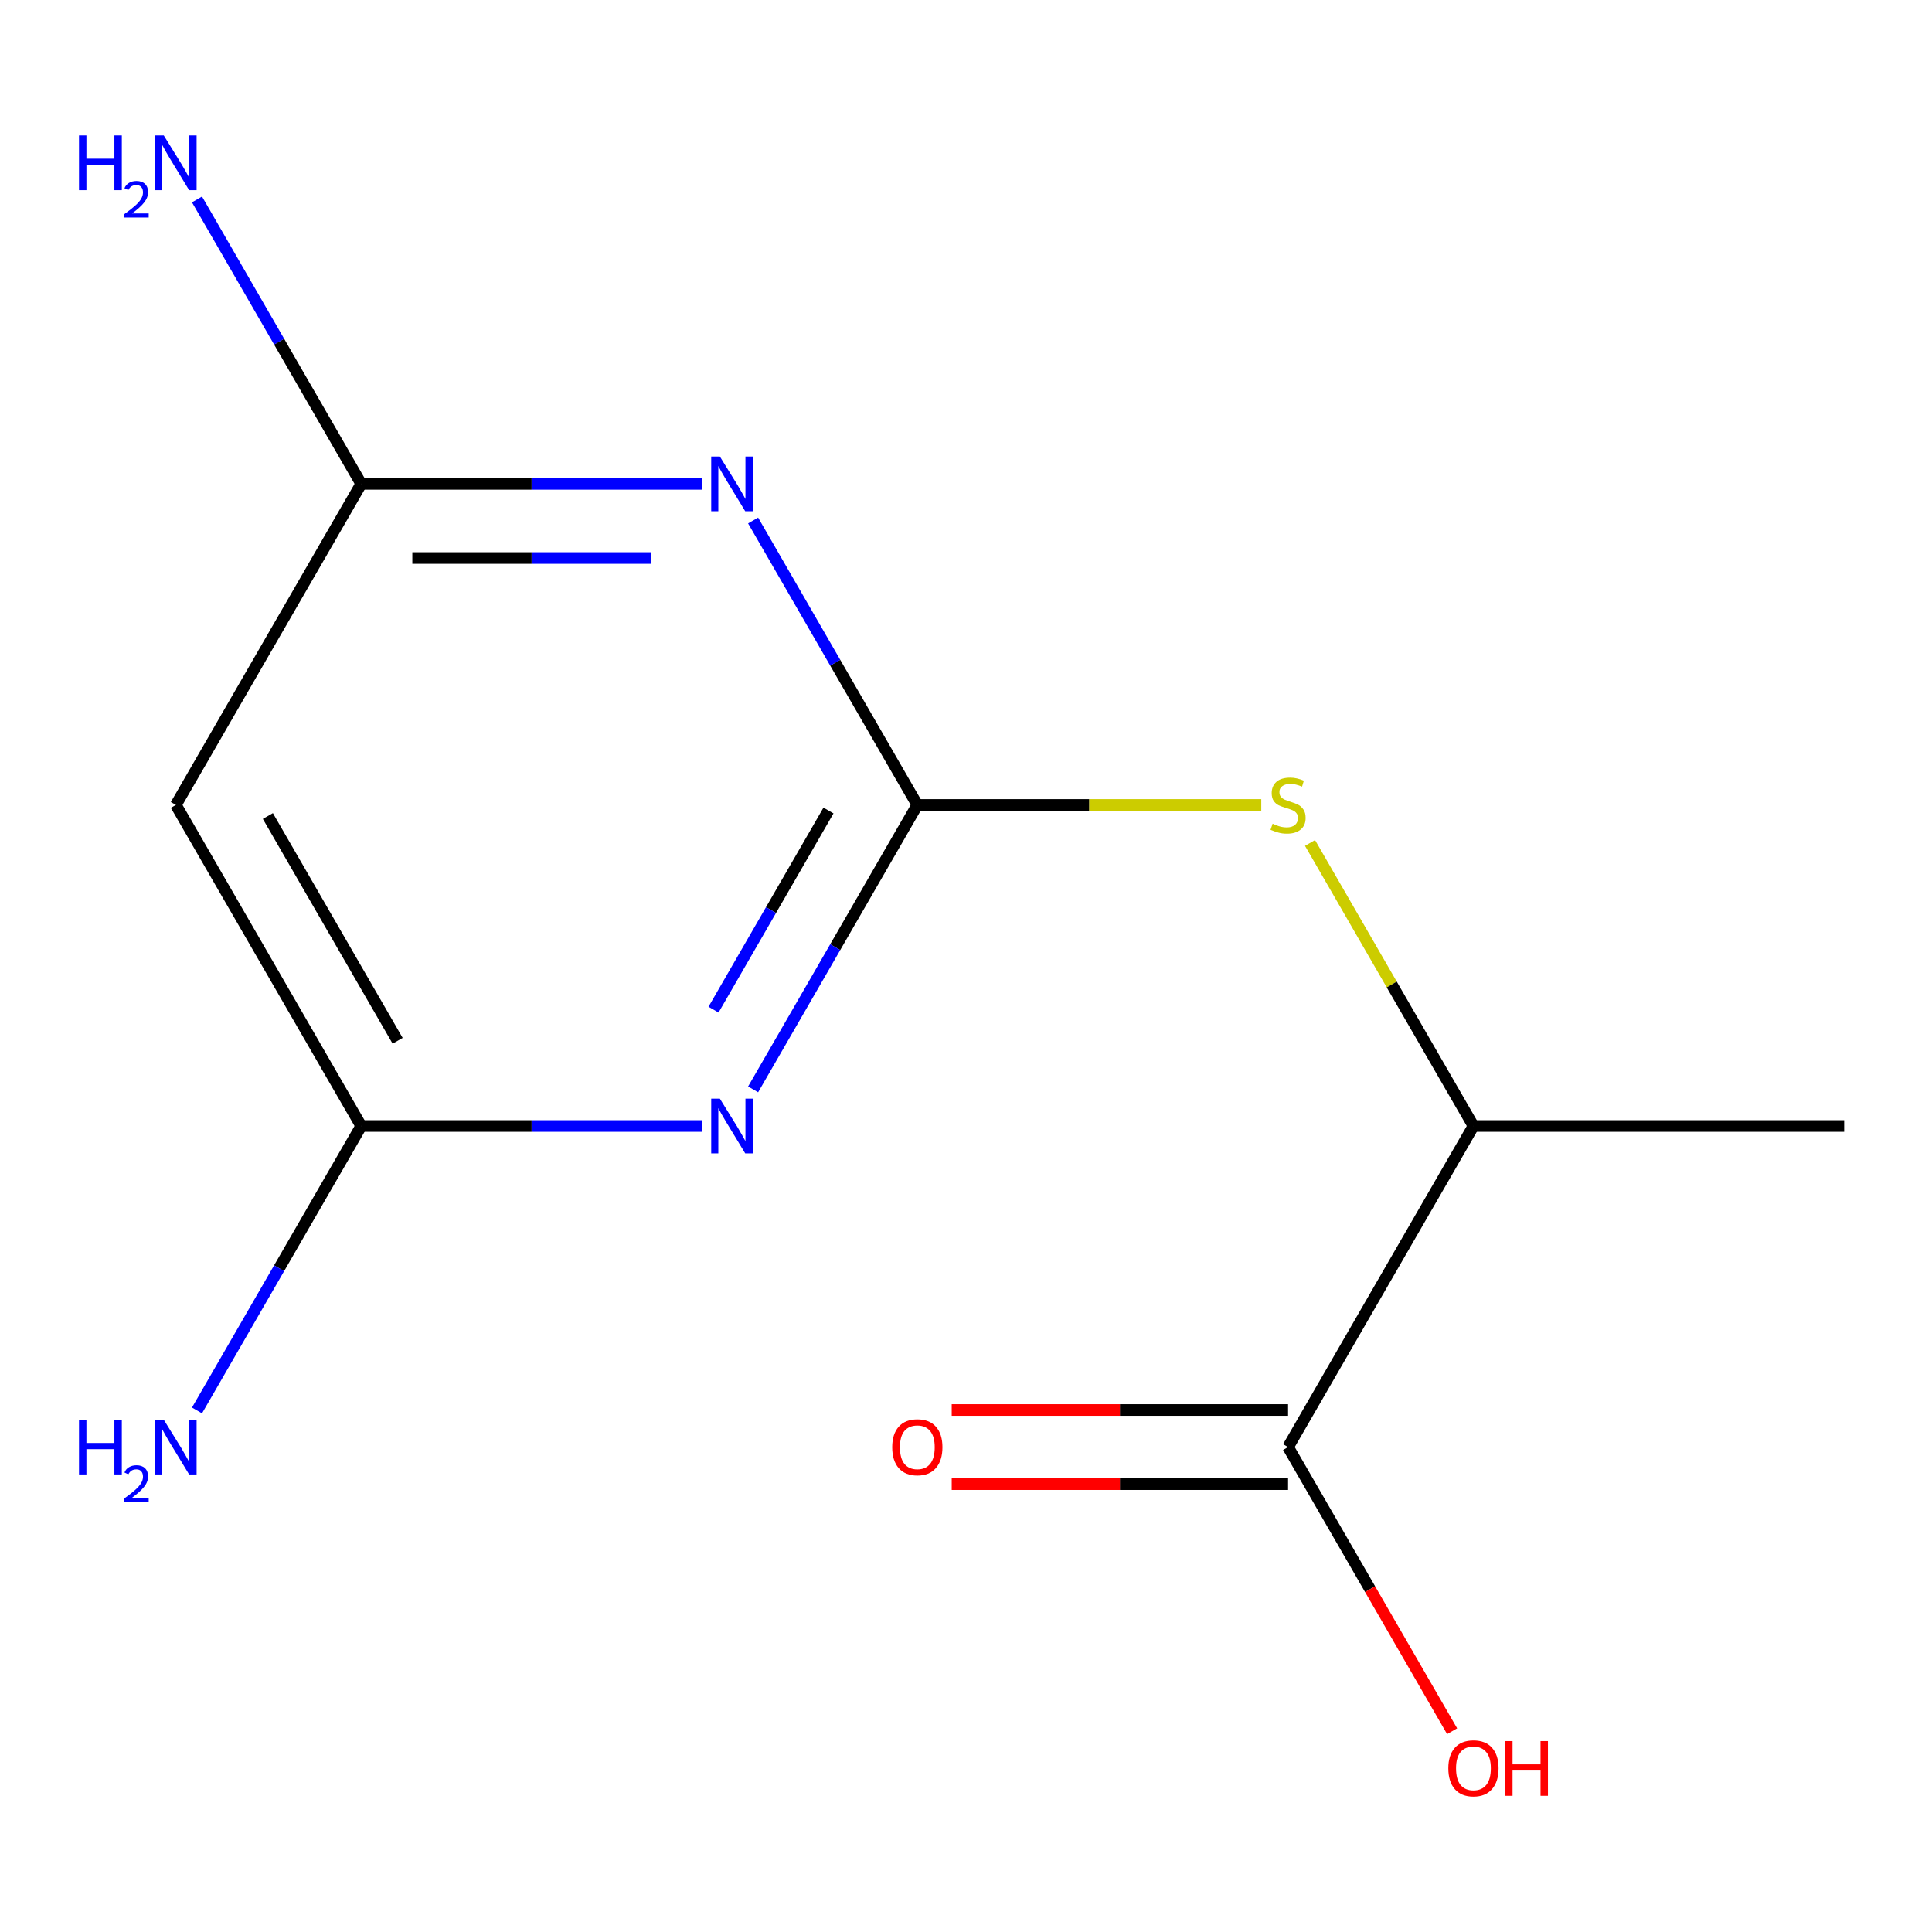 <?xml version='1.0' encoding='iso-8859-1'?>
<svg version='1.1' baseProfile='full'
              xmlns='http://www.w3.org/2000/svg'
                      xmlns:rdkit='http://www.rdkit.org/xml'
                      xmlns:xlink='http://www.w3.org/1999/xlink'
                  xml:space='preserve'
width='1000px' height='1000px' viewBox='0 0 1000 1000'>
<!-- END OF HEADER -->
<rect style='opacity:1.0;fill:#FFFFFF;stroke:none' width='1000' height='1000' x='0' y='0'> </rect>
<path class='bond-0' d='M 474.812,416.635 L 432.311,490.249' style='fill:none;fill-rule:evenodd;stroke:#000000;stroke-width:6px;stroke-linecap:butt;stroke-linejoin:miter;stroke-opacity:1' />
<path class='bond-0' d='M 432.311,490.249 L 389.81,563.862' style='fill:none;fill-rule:evenodd;stroke:#0000FF;stroke-width:6px;stroke-linecap:butt;stroke-linejoin:miter;stroke-opacity:1' />
<path class='bond-0' d='M 428.824,419.53 L 399.074,471.059' style='fill:none;fill-rule:evenodd;stroke:#000000;stroke-width:6px;stroke-linecap:butt;stroke-linejoin:miter;stroke-opacity:1' />
<path class='bond-0' d='M 399.074,471.059 L 369.323,522.589' style='fill:none;fill-rule:evenodd;stroke:#0000FF;stroke-width:6px;stroke-linecap:butt;stroke-linejoin:miter;stroke-opacity:1' />
<path class='bond-1' d='M 474.812,416.635 L 432.311,343.021' style='fill:none;fill-rule:evenodd;stroke:#000000;stroke-width:6px;stroke-linecap:butt;stroke-linejoin:miter;stroke-opacity:1' />
<path class='bond-1' d='M 432.311,343.021 L 389.81,269.408' style='fill:none;fill-rule:evenodd;stroke:#0000FF;stroke-width:6px;stroke-linecap:butt;stroke-linejoin:miter;stroke-opacity:1' />
<path class='bond-4' d='M 474.812,416.635 L 563.82,416.635' style='fill:none;fill-rule:evenodd;stroke:#000000;stroke-width:6px;stroke-linecap:butt;stroke-linejoin:miter;stroke-opacity:1' />
<path class='bond-4' d='M 563.82,416.635 L 652.828,416.635' style='fill:none;fill-rule:evenodd;stroke:#CCCC00;stroke-width:6px;stroke-linecap:butt;stroke-linejoin:miter;stroke-opacity:1' />
<path class='bond-3' d='M 363.327,582.82 L 275.149,582.82' style='fill:none;fill-rule:evenodd;stroke:#0000FF;stroke-width:6px;stroke-linecap:butt;stroke-linejoin:miter;stroke-opacity:1' />
<path class='bond-3' d='M 275.149,582.82 L 186.971,582.82' style='fill:none;fill-rule:evenodd;stroke:#000000;stroke-width:6px;stroke-linecap:butt;stroke-linejoin:miter;stroke-opacity:1' />
<path class='bond-2' d='M 363.327,250.45 L 275.149,250.45' style='fill:none;fill-rule:evenodd;stroke:#0000FF;stroke-width:6px;stroke-linecap:butt;stroke-linejoin:miter;stroke-opacity:1' />
<path class='bond-2' d='M 275.149,250.45 L 186.971,250.45' style='fill:none;fill-rule:evenodd;stroke:#000000;stroke-width:6px;stroke-linecap:butt;stroke-linejoin:miter;stroke-opacity:1' />
<path class='bond-2' d='M 336.874,288.829 L 275.149,288.829' style='fill:none;fill-rule:evenodd;stroke:#0000FF;stroke-width:6px;stroke-linecap:butt;stroke-linejoin:miter;stroke-opacity:1' />
<path class='bond-2' d='M 275.149,288.829 L 213.425,288.829' style='fill:none;fill-rule:evenodd;stroke:#000000;stroke-width:6px;stroke-linecap:butt;stroke-linejoin:miter;stroke-opacity:1' />
<path class='bond-5' d='M 186.971,250.45 L 91.024,416.635' style='fill:none;fill-rule:evenodd;stroke:#000000;stroke-width:6px;stroke-linecap:butt;stroke-linejoin:miter;stroke-opacity:1' />
<path class='bond-10' d='M 186.971,250.45 L 144.47,176.837' style='fill:none;fill-rule:evenodd;stroke:#000000;stroke-width:6px;stroke-linecap:butt;stroke-linejoin:miter;stroke-opacity:1' />
<path class='bond-10' d='M 144.47,176.837 L 101.969,103.223' style='fill:none;fill-rule:evenodd;stroke:#0000FF;stroke-width:6px;stroke-linecap:butt;stroke-linejoin:miter;stroke-opacity:1' />
<path class='bond-9' d='M 186.971,582.82 L 144.47,656.433' style='fill:none;fill-rule:evenodd;stroke:#000000;stroke-width:6px;stroke-linecap:butt;stroke-linejoin:miter;stroke-opacity:1' />
<path class='bond-9' d='M 144.47,656.433 L 101.969,730.047' style='fill:none;fill-rule:evenodd;stroke:#0000FF;stroke-width:6px;stroke-linecap:butt;stroke-linejoin:miter;stroke-opacity:1' />
<path class='bond-13' d='M 186.971,582.82 L 91.024,416.635' style='fill:none;fill-rule:evenodd;stroke:#000000;stroke-width:6px;stroke-linecap:butt;stroke-linejoin:miter;stroke-opacity:1' />
<path class='bond-13' d='M 205.816,538.703 L 138.653,422.373' style='fill:none;fill-rule:evenodd;stroke:#000000;stroke-width:6px;stroke-linecap:butt;stroke-linejoin:miter;stroke-opacity:1' />
<path class='bond-7' d='M 678.066,436.312 L 720.359,509.566' style='fill:none;fill-rule:evenodd;stroke:#CCCC00;stroke-width:6px;stroke-linecap:butt;stroke-linejoin:miter;stroke-opacity:1' />
<path class='bond-7' d='M 720.359,509.566 L 762.652,582.82' style='fill:none;fill-rule:evenodd;stroke:#000000;stroke-width:6px;stroke-linecap:butt;stroke-linejoin:miter;stroke-opacity:1' />
<path class='bond-6' d='M 666.705,749.004 L 762.652,582.82' style='fill:none;fill-rule:evenodd;stroke:#000000;stroke-width:6px;stroke-linecap:butt;stroke-linejoin:miter;stroke-opacity:1' />
<path class='bond-8' d='M 666.705,729.815 L 579.657,729.815' style='fill:none;fill-rule:evenodd;stroke:#000000;stroke-width:6px;stroke-linecap:butt;stroke-linejoin:miter;stroke-opacity:1' />
<path class='bond-8' d='M 579.657,729.815 L 492.609,729.815' style='fill:none;fill-rule:evenodd;stroke:#FF0000;stroke-width:6px;stroke-linecap:butt;stroke-linejoin:miter;stroke-opacity:1' />
<path class='bond-8' d='M 666.705,768.194 L 579.657,768.194' style='fill:none;fill-rule:evenodd;stroke:#000000;stroke-width:6px;stroke-linecap:butt;stroke-linejoin:miter;stroke-opacity:1' />
<path class='bond-8' d='M 579.657,768.194 L 492.609,768.194' style='fill:none;fill-rule:evenodd;stroke:#FF0000;stroke-width:6px;stroke-linecap:butt;stroke-linejoin:miter;stroke-opacity:1' />
<path class='bond-11' d='M 666.705,749.004 L 709.16,822.538' style='fill:none;fill-rule:evenodd;stroke:#000000;stroke-width:6px;stroke-linecap:butt;stroke-linejoin:miter;stroke-opacity:1' />
<path class='bond-11' d='M 709.16,822.538 L 751.614,896.072' style='fill:none;fill-rule:evenodd;stroke:#FF0000;stroke-width:6px;stroke-linecap:butt;stroke-linejoin:miter;stroke-opacity:1' />
<path class='bond-12' d='M 762.652,582.82 L 954.545,582.82' style='fill:none;fill-rule:evenodd;stroke:#000000;stroke-width:6px;stroke-linecap:butt;stroke-linejoin:miter;stroke-opacity:1' />
<path  class='atom-1' d='M 372.605 568.66
L 381.885 583.66
Q 382.805 585.14, 384.285 587.82
Q 385.765 590.5, 385.845 590.66
L 385.845 568.66
L 389.605 568.66
L 389.605 596.98
L 385.725 596.98
L 375.765 580.58
Q 374.605 578.66, 373.365 576.46
Q 372.165 574.26, 371.805 573.58
L 371.805 596.98
L 368.125 596.98
L 368.125 568.66
L 372.605 568.66
' fill='#0000FF'/>
<path  class='atom-2' d='M 372.605 236.29
L 381.885 251.29
Q 382.805 252.77, 384.285 255.45
Q 385.765 258.13, 385.845 258.29
L 385.845 236.29
L 389.605 236.29
L 389.605 264.61
L 385.725 264.61
L 375.765 248.21
Q 374.605 246.29, 373.365 244.09
Q 372.165 241.89, 371.805 241.21
L 371.805 264.61
L 368.125 264.61
L 368.125 236.29
L 372.605 236.29
' fill='#0000FF'/>
<path  class='atom-5' d='M 658.705 426.355
Q 659.025 426.475, 660.345 427.035
Q 661.665 427.595, 663.105 427.955
Q 664.585 428.275, 666.025 428.275
Q 668.705 428.275, 670.265 426.995
Q 671.825 425.675, 671.825 423.395
Q 671.825 421.835, 671.025 420.875
Q 670.265 419.915, 669.065 419.395
Q 667.865 418.875, 665.865 418.275
Q 663.345 417.515, 661.825 416.795
Q 660.345 416.075, 659.265 414.555
Q 658.225 413.035, 658.225 410.475
Q 658.225 406.915, 660.625 404.715
Q 663.065 402.515, 667.865 402.515
Q 671.145 402.515, 674.865 404.075
L 673.945 407.155
Q 670.545 405.755, 667.985 405.755
Q 665.225 405.755, 663.705 406.915
Q 662.185 408.035, 662.225 409.995
Q 662.225 411.515, 662.985 412.435
Q 663.785 413.355, 664.905 413.875
Q 666.065 414.395, 667.985 414.995
Q 670.545 415.795, 672.065 416.595
Q 673.585 417.395, 674.665 419.035
Q 675.785 420.635, 675.785 423.395
Q 675.785 427.315, 673.145 429.435
Q 670.545 431.515, 666.185 431.515
Q 663.665 431.515, 661.745 430.955
Q 659.865 430.435, 657.625 429.515
L 658.705 426.355
' fill='#CCCC00'/>
<path  class='atom-9' d='M 461.812 749.084
Q 461.812 742.284, 465.172 738.484
Q 468.532 734.684, 474.812 734.684
Q 481.092 734.684, 484.452 738.484
Q 487.812 742.284, 487.812 749.084
Q 487.812 755.964, 484.412 759.884
Q 481.012 763.764, 474.812 763.764
Q 468.572 763.764, 465.172 759.884
Q 461.812 756.004, 461.812 749.084
M 474.812 760.564
Q 479.132 760.564, 481.452 757.684
Q 483.812 754.764, 483.812 749.084
Q 483.812 743.524, 481.452 740.724
Q 479.132 737.884, 474.812 737.884
Q 470.492 737.884, 468.132 740.684
Q 465.812 743.484, 465.812 749.084
Q 465.812 754.804, 468.132 757.684
Q 470.492 760.564, 474.812 760.564
' fill='#FF0000'/>
<path  class='atom-10' d='M 40.892 734.844
L 44.732 734.844
L 44.732 746.884
L 59.212 746.884
L 59.212 734.844
L 63.052 734.844
L 63.052 763.164
L 59.212 763.164
L 59.212 750.084
L 44.732 750.084
L 44.732 763.164
L 40.892 763.164
L 40.892 734.844
' fill='#0000FF'/>
<path  class='atom-10' d='M 64.424 762.171
Q 65.111 760.402, 66.748 759.425
Q 68.384 758.422, 70.655 758.422
Q 73.48 758.422, 75.064 759.953
Q 76.648 761.484, 76.648 764.204
Q 76.648 766.976, 74.588 769.563
Q 72.556 772.15, 68.332 775.212
L 76.964 775.212
L 76.964 777.324
L 64.372 777.324
L 64.372 775.556
Q 67.856 773.074, 69.916 771.226
Q 72.001 769.378, 73.004 767.715
Q 74.008 766.052, 74.008 764.336
Q 74.008 762.54, 73.11 761.537
Q 72.212 760.534, 70.655 760.534
Q 69.15 760.534, 68.147 761.141
Q 67.144 761.748, 66.431 763.095
L 64.424 762.171
' fill='#0000FF'/>
<path  class='atom-10' d='M 84.764 734.844
L 94.044 749.844
Q 94.964 751.324, 96.444 754.004
Q 97.924 756.684, 98.004 756.844
L 98.004 734.844
L 101.764 734.844
L 101.764 763.164
L 97.884 763.164
L 87.924 746.764
Q 86.764 744.844, 85.524 742.644
Q 84.324 740.444, 83.964 739.764
L 83.964 763.164
L 80.284 763.164
L 80.284 734.844
L 84.764 734.844
' fill='#0000FF'/>
<path  class='atom-11' d='M 40.892 70.106
L 44.732 70.106
L 44.732 82.145
L 59.212 82.145
L 59.212 70.106
L 63.052 70.106
L 63.052 98.425
L 59.212 98.425
L 59.212 85.346
L 44.732 85.346
L 44.732 98.425
L 40.892 98.425
L 40.892 70.106
' fill='#0000FF'/>
<path  class='atom-11' d='M 64.424 97.432
Q 65.111 95.663, 66.748 94.686
Q 68.384 93.683, 70.655 93.683
Q 73.48 93.683, 75.064 95.214
Q 76.648 96.746, 76.648 99.465
Q 76.648 102.237, 74.588 104.824
Q 72.556 107.411, 68.332 110.474
L 76.964 110.474
L 76.964 112.586
L 64.372 112.586
L 64.372 110.817
Q 67.856 108.335, 69.916 106.487
Q 72.001 104.639, 73.004 102.976
Q 74.008 101.313, 74.008 99.597
Q 74.008 97.802, 73.11 96.798
Q 72.212 95.795, 70.655 95.795
Q 69.15 95.795, 68.147 96.402
Q 67.144 97.01, 66.431 98.356
L 64.424 97.432
' fill='#0000FF'/>
<path  class='atom-11' d='M 84.764 70.106
L 94.044 85.106
Q 94.964 86.585, 96.444 89.266
Q 97.924 91.945, 98.004 92.106
L 98.004 70.106
L 101.764 70.106
L 101.764 98.425
L 97.884 98.425
L 87.924 82.025
Q 86.764 80.106, 85.524 77.906
Q 84.324 75.706, 83.964 75.025
L 83.964 98.425
L 80.284 98.425
L 80.284 70.106
L 84.764 70.106
' fill='#0000FF'/>
<path  class='atom-12' d='M 749.652 915.269
Q 749.652 908.469, 753.012 904.669
Q 756.372 900.869, 762.652 900.869
Q 768.932 900.869, 772.292 904.669
Q 775.652 908.469, 775.652 915.269
Q 775.652 922.149, 772.252 926.069
Q 768.852 929.949, 762.652 929.949
Q 756.412 929.949, 753.012 926.069
Q 749.652 922.189, 749.652 915.269
M 762.652 926.749
Q 766.972 926.749, 769.292 923.869
Q 771.652 920.949, 771.652 915.269
Q 771.652 909.709, 769.292 906.909
Q 766.972 904.069, 762.652 904.069
Q 758.332 904.069, 755.972 906.869
Q 753.652 909.669, 753.652 915.269
Q 753.652 920.989, 755.972 923.869
Q 758.332 926.749, 762.652 926.749
' fill='#FF0000'/>
<path  class='atom-12' d='M 779.052 901.189
L 782.892 901.189
L 782.892 913.229
L 797.372 913.229
L 797.372 901.189
L 801.212 901.189
L 801.212 929.509
L 797.372 929.509
L 797.372 916.429
L 782.892 916.429
L 782.892 929.509
L 779.052 929.509
L 779.052 901.189
' fill='#FF0000'/>
</svg>
